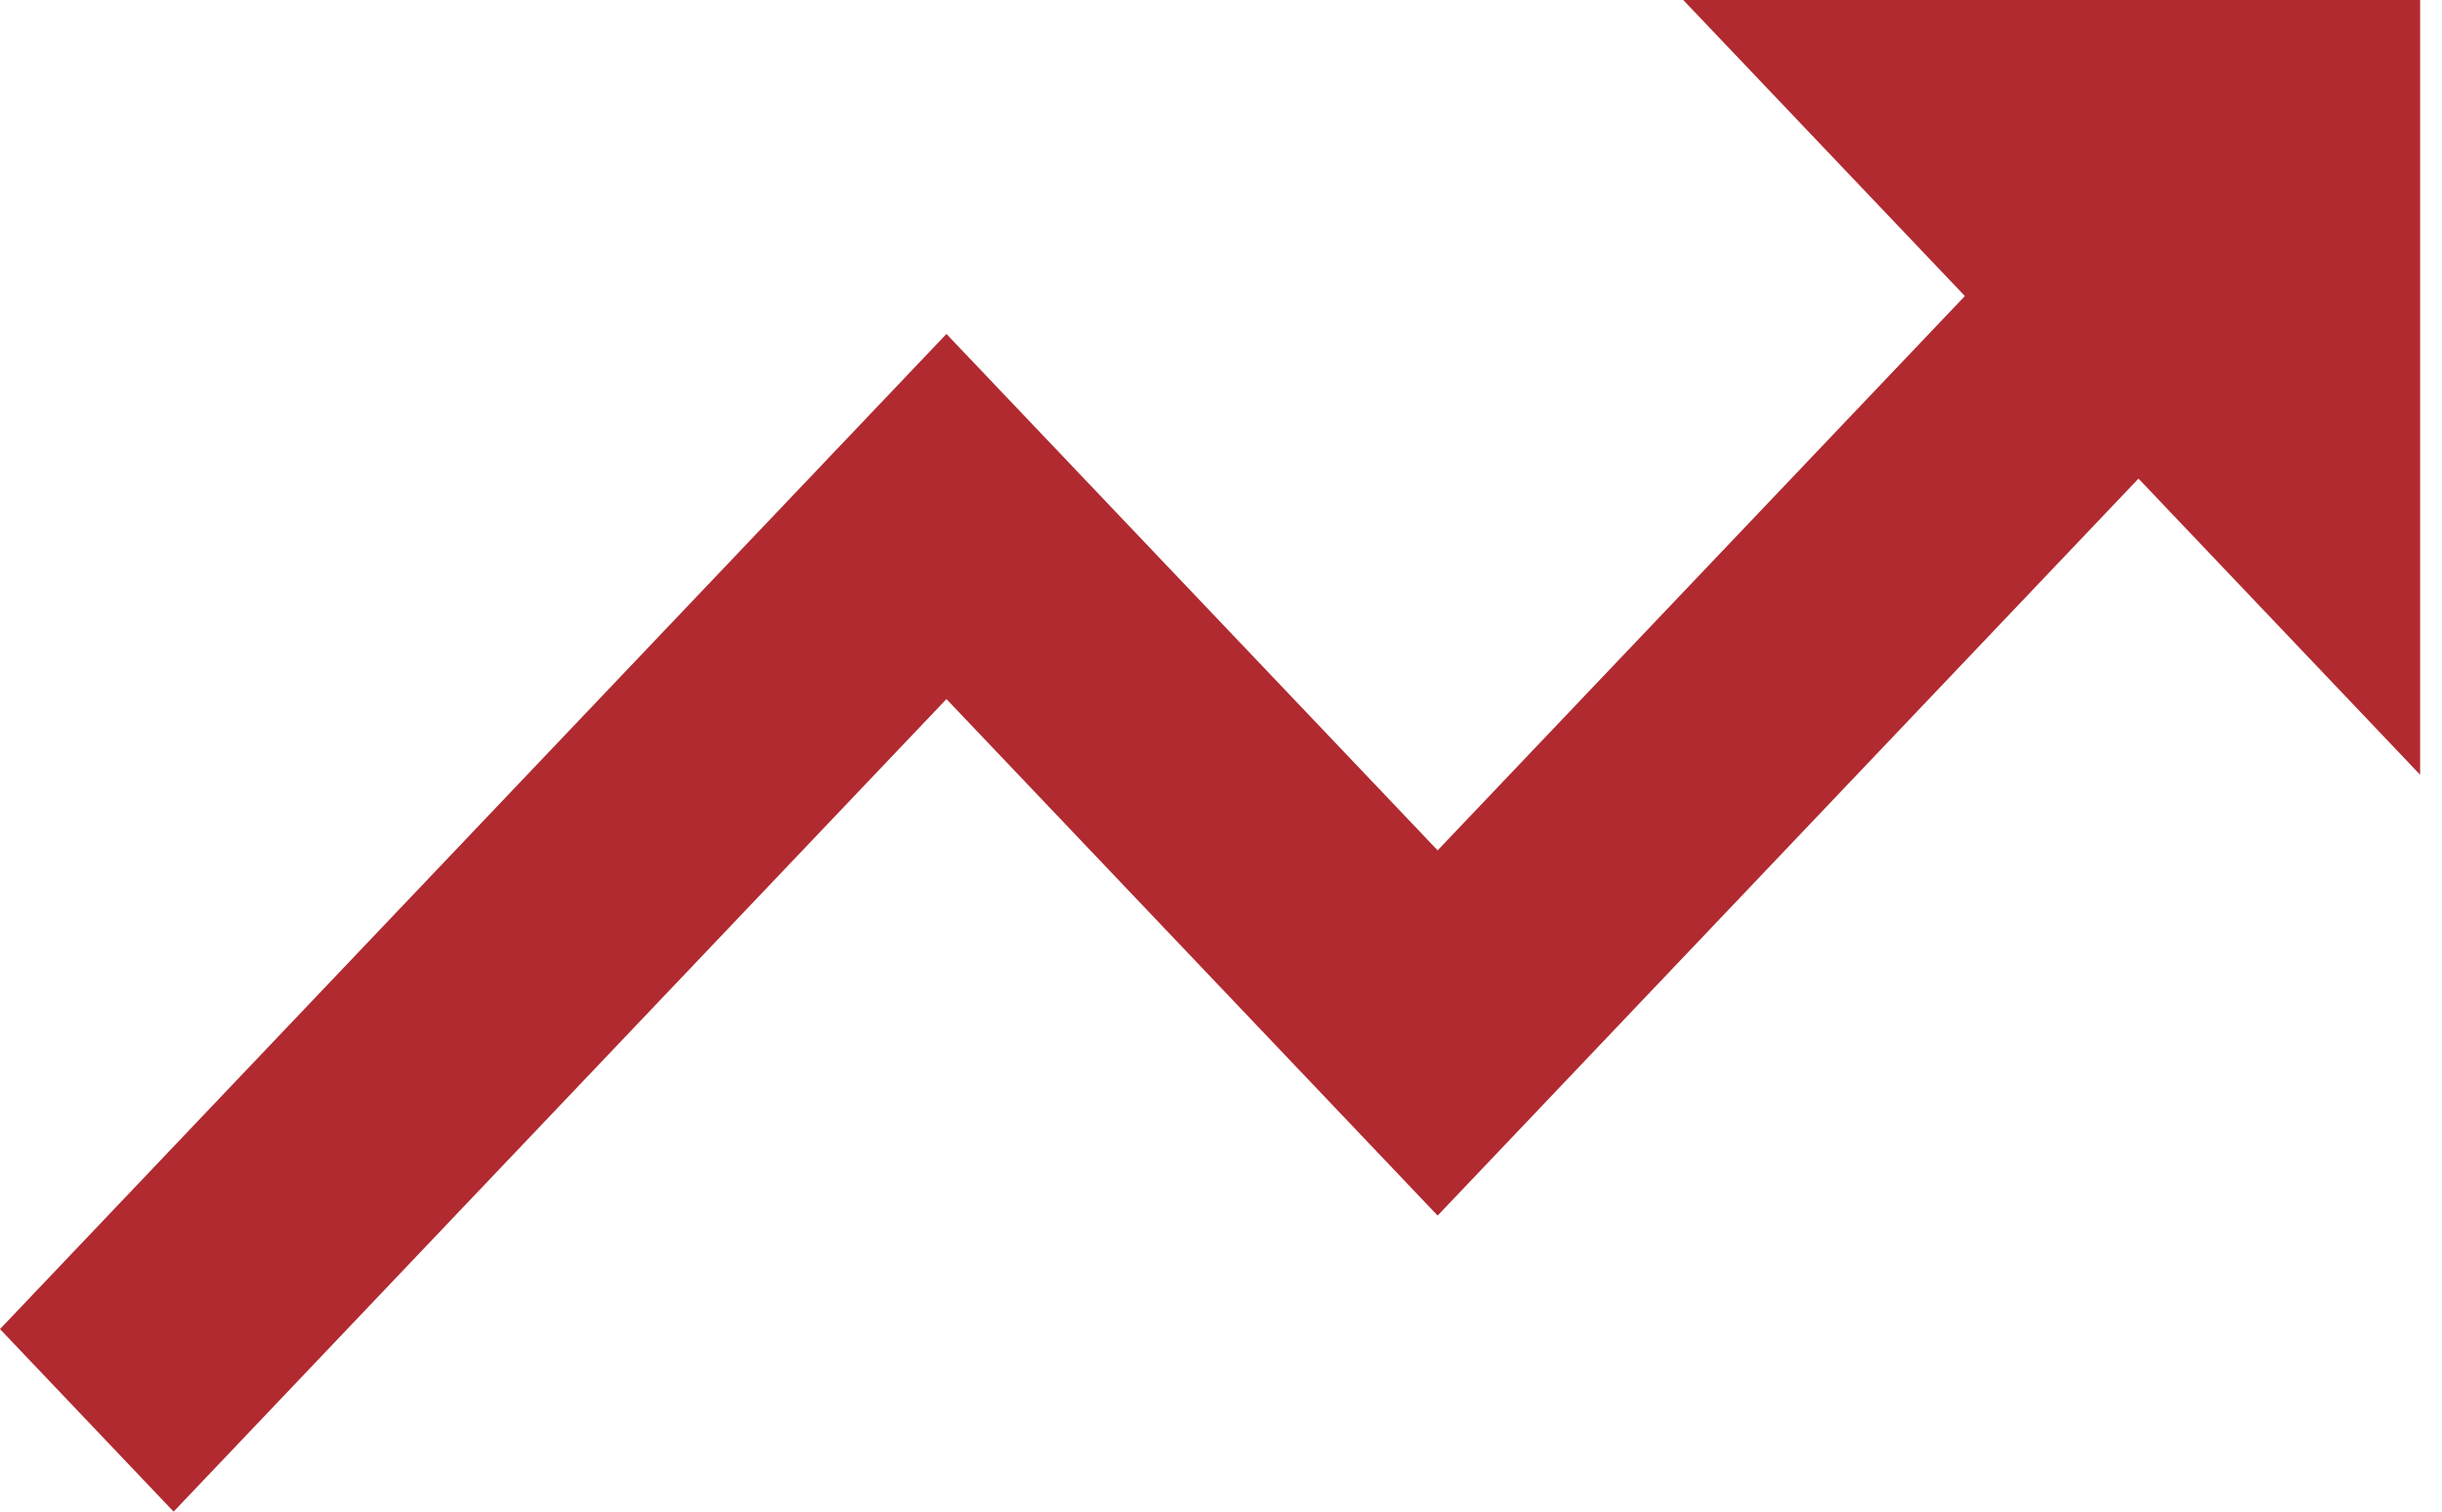 <svg width="21" height="13" viewBox="0 0 21 13" fill="none" xmlns="http://www.w3.org/2000/svg">
<path d="M12.363 10.454L8.139 6.012L1.493 13L0 11.43L8.139 2.872L12.363 7.313L16.897 2.546L14.475 0H20.812V6.663L18.39 4.116L12.363 10.454Z" fill="#B02A30"/>
</svg>
